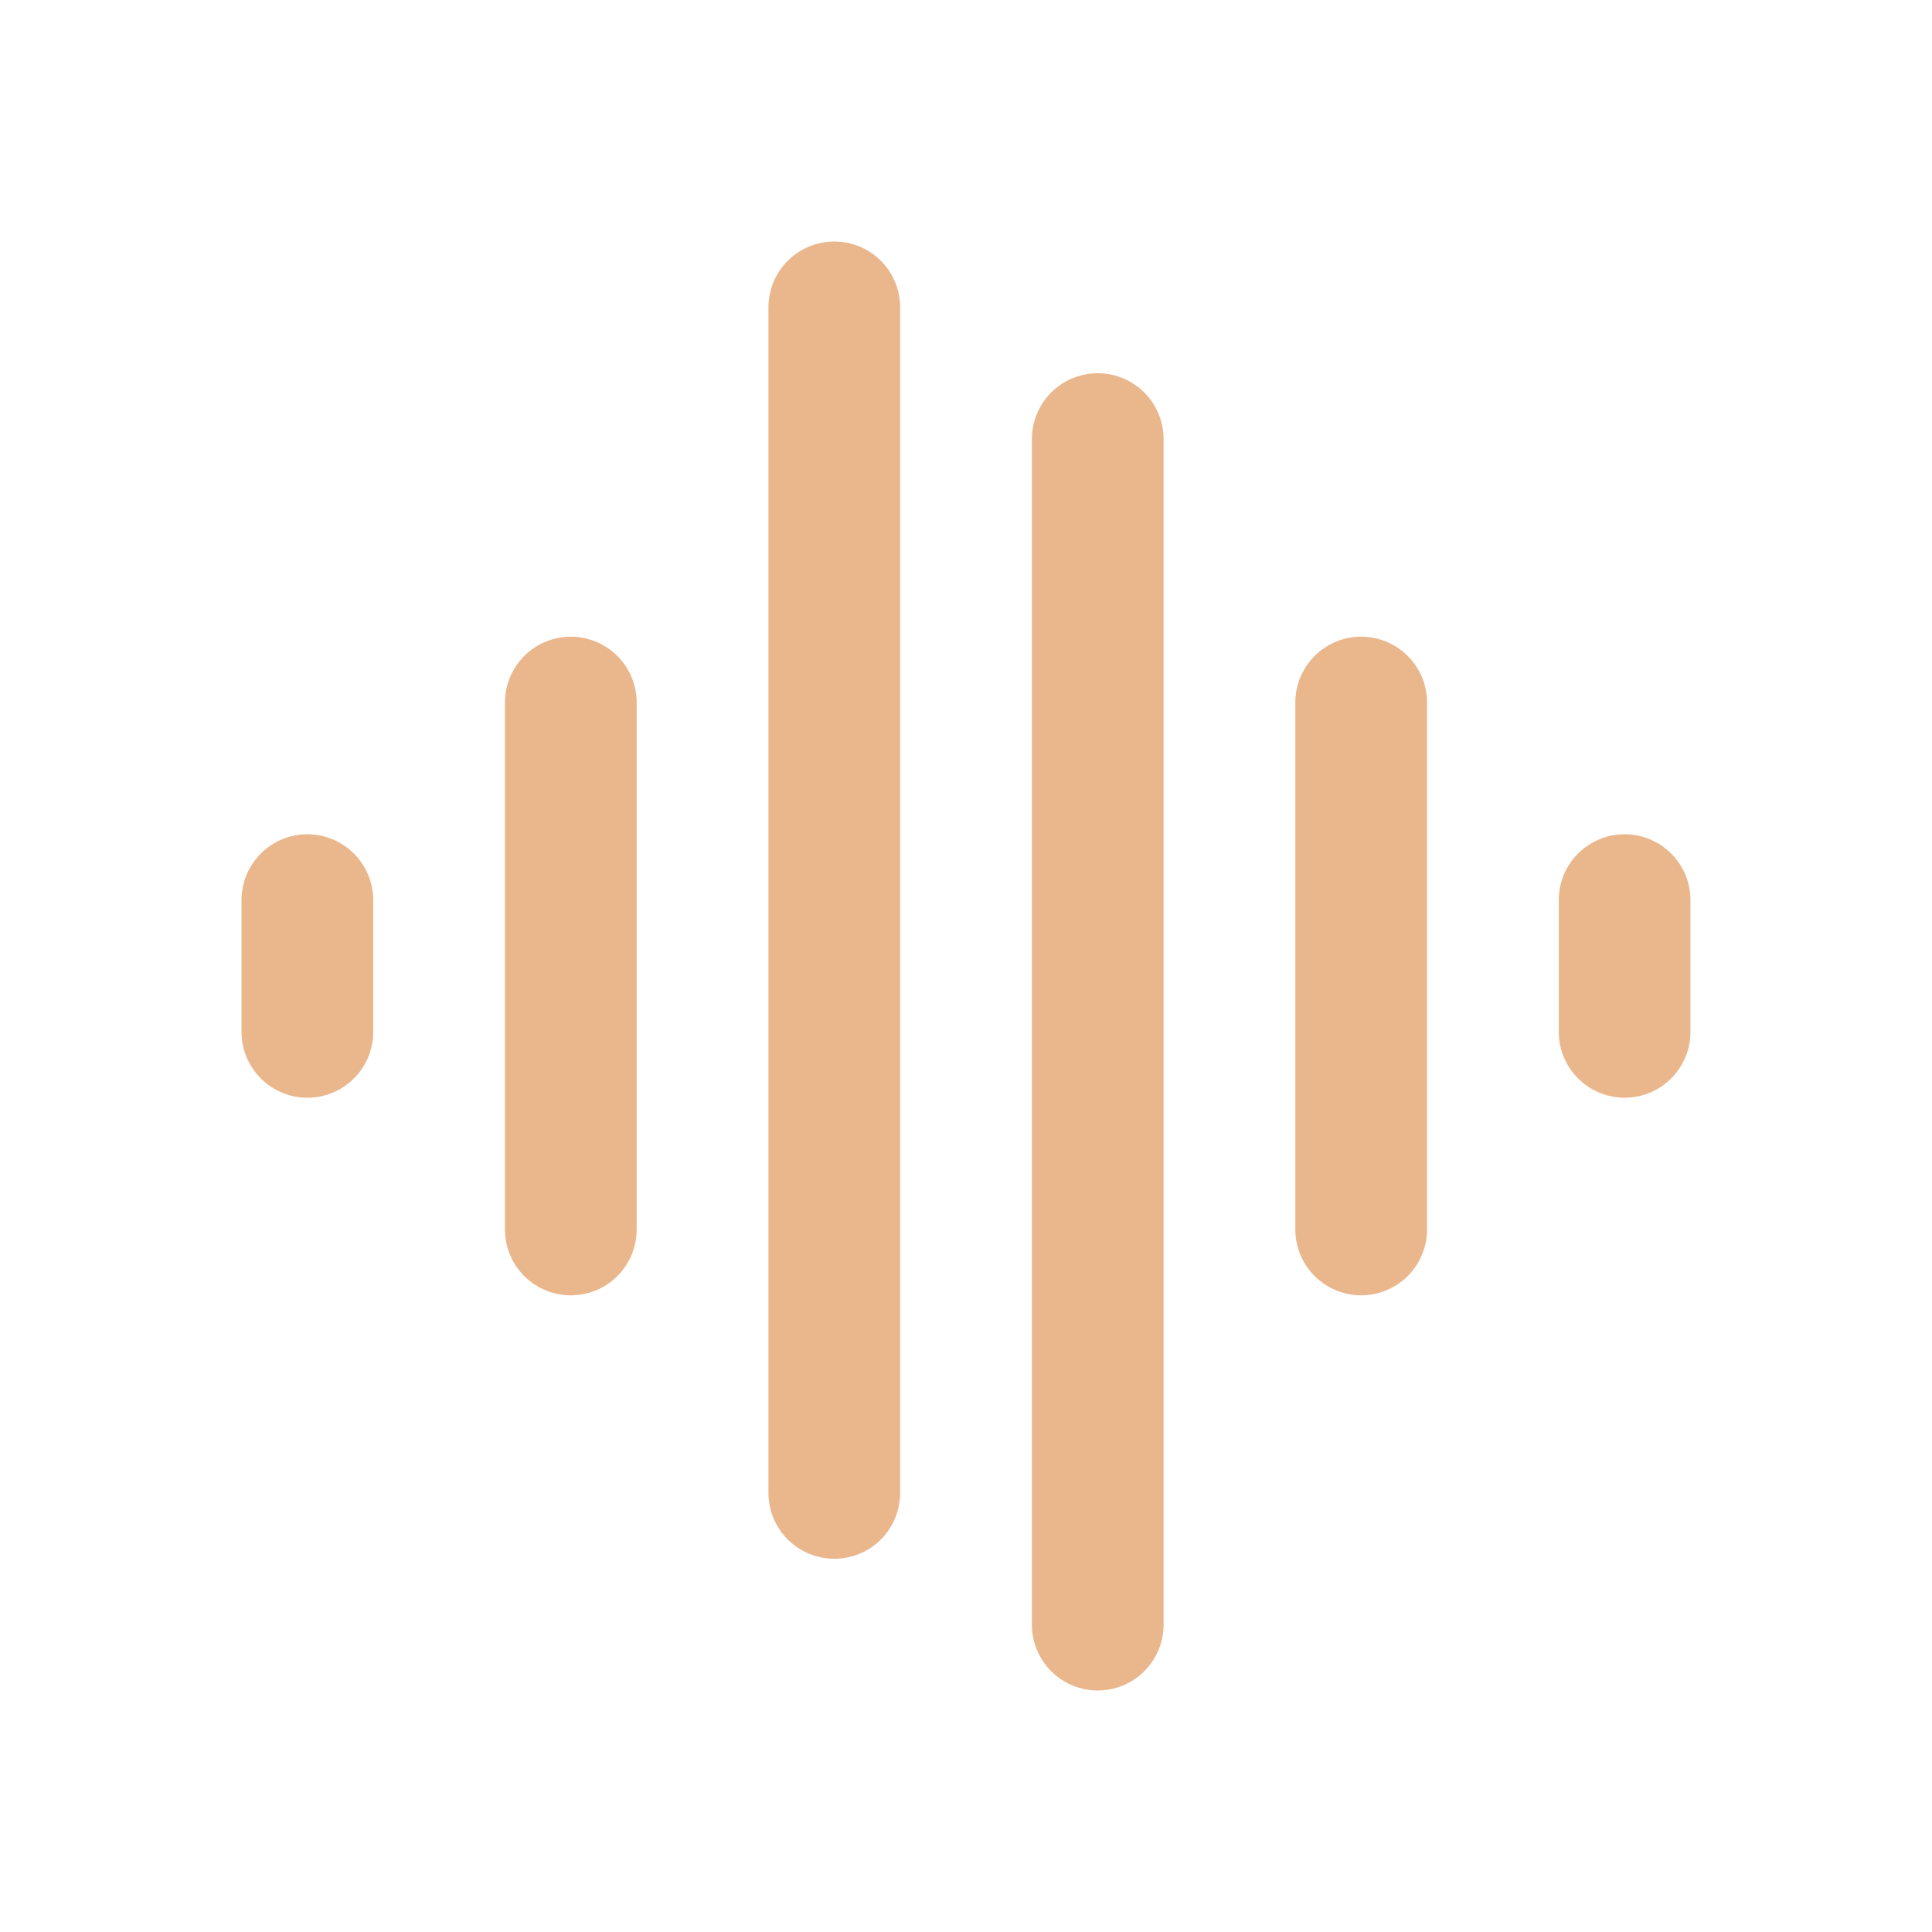 <svg width="48" height="48" viewBox="0 0 48 48" fill="none" xmlns="http://www.w3.org/2000/svg">
<path d="M20.728 38.727C20.294 38.727 19.878 38.555 19.571 38.248C19.264 37.941 19.092 37.525 19.092 37.091V7.636C19.092 7.202 19.264 6.786 19.571 6.479C19.878 6.172 20.294 6 20.728 6C21.162 6 21.578 6.172 21.885 6.479C22.192 6.786 22.364 7.202 22.364 7.636V37.091C22.364 37.525 22.192 37.941 21.885 38.248C21.578 38.555 21.162 38.727 20.728 38.727Z" fill="#EAB78D"/>
<path d="M14.181 32.182C13.747 32.182 13.331 32.01 13.024 31.703C12.717 31.396 12.545 30.98 12.545 30.546V17.455C12.545 17.021 12.717 16.605 13.024 16.298C13.331 15.991 13.747 15.818 14.181 15.818C14.615 15.818 15.031 15.991 15.338 16.298C15.645 16.605 15.818 17.021 15.818 17.455V30.546C15.818 30.98 15.645 31.396 15.338 31.703C15.031 32.01 14.615 32.182 14.181 32.182Z" fill="#EAB78D"/>
<path d="M7.636 27.273C7.202 27.273 6.786 27.1 6.479 26.794C6.172 26.487 6 26.07 6 25.636V22.364C6 21.93 6.172 21.514 6.479 21.207C6.786 20.9 7.202 20.727 7.636 20.727C8.07 20.727 8.487 20.9 8.793 21.207C9.1 21.514 9.273 21.93 9.273 22.364V25.636C9.273 26.07 9.1 26.487 8.793 26.794C8.487 27.1 8.07 27.273 7.636 27.273Z" fill="#EAB78D"/>
<path d="M27.273 42C26.839 42 26.423 41.828 26.116 41.521C25.809 41.214 25.637 40.798 25.637 40.364V10.909C25.637 10.475 25.809 10.059 26.116 9.752C26.423 9.445 26.839 9.273 27.273 9.273C27.707 9.273 28.123 9.445 28.43 9.752C28.737 10.059 28.909 10.475 28.909 10.909V40.364C28.909 40.798 28.737 41.214 28.43 41.521C28.123 41.828 27.707 42 27.273 42Z" fill="#EAB78D"/>
<path d="M33.818 32.182C33.384 32.182 32.968 32.009 32.661 31.703C32.354 31.396 32.182 30.979 32.182 30.545V17.454C32.182 17.02 32.354 16.604 32.661 16.297C32.968 15.991 33.384 15.818 33.818 15.818C34.252 15.818 34.668 15.991 34.975 16.297C35.282 16.604 35.455 17.02 35.455 17.454V30.545C35.455 30.979 35.282 31.396 34.975 31.703C34.668 32.009 34.252 32.182 33.818 32.182Z" fill="#EAB78D"/>
<path d="M40.363 27.273C39.929 27.273 39.513 27.1 39.206 26.793C38.899 26.486 38.727 26.07 38.727 25.636V22.363C38.727 21.929 38.899 21.513 39.206 21.206C39.513 20.899 39.929 20.727 40.363 20.727C40.797 20.727 41.213 20.899 41.52 21.206C41.827 21.513 41.999 21.929 41.999 22.363V25.636C41.999 26.07 41.827 26.486 41.52 26.793C41.213 27.1 40.797 27.273 40.363 27.273Z" fill="#EAB78D"/>
</svg>
